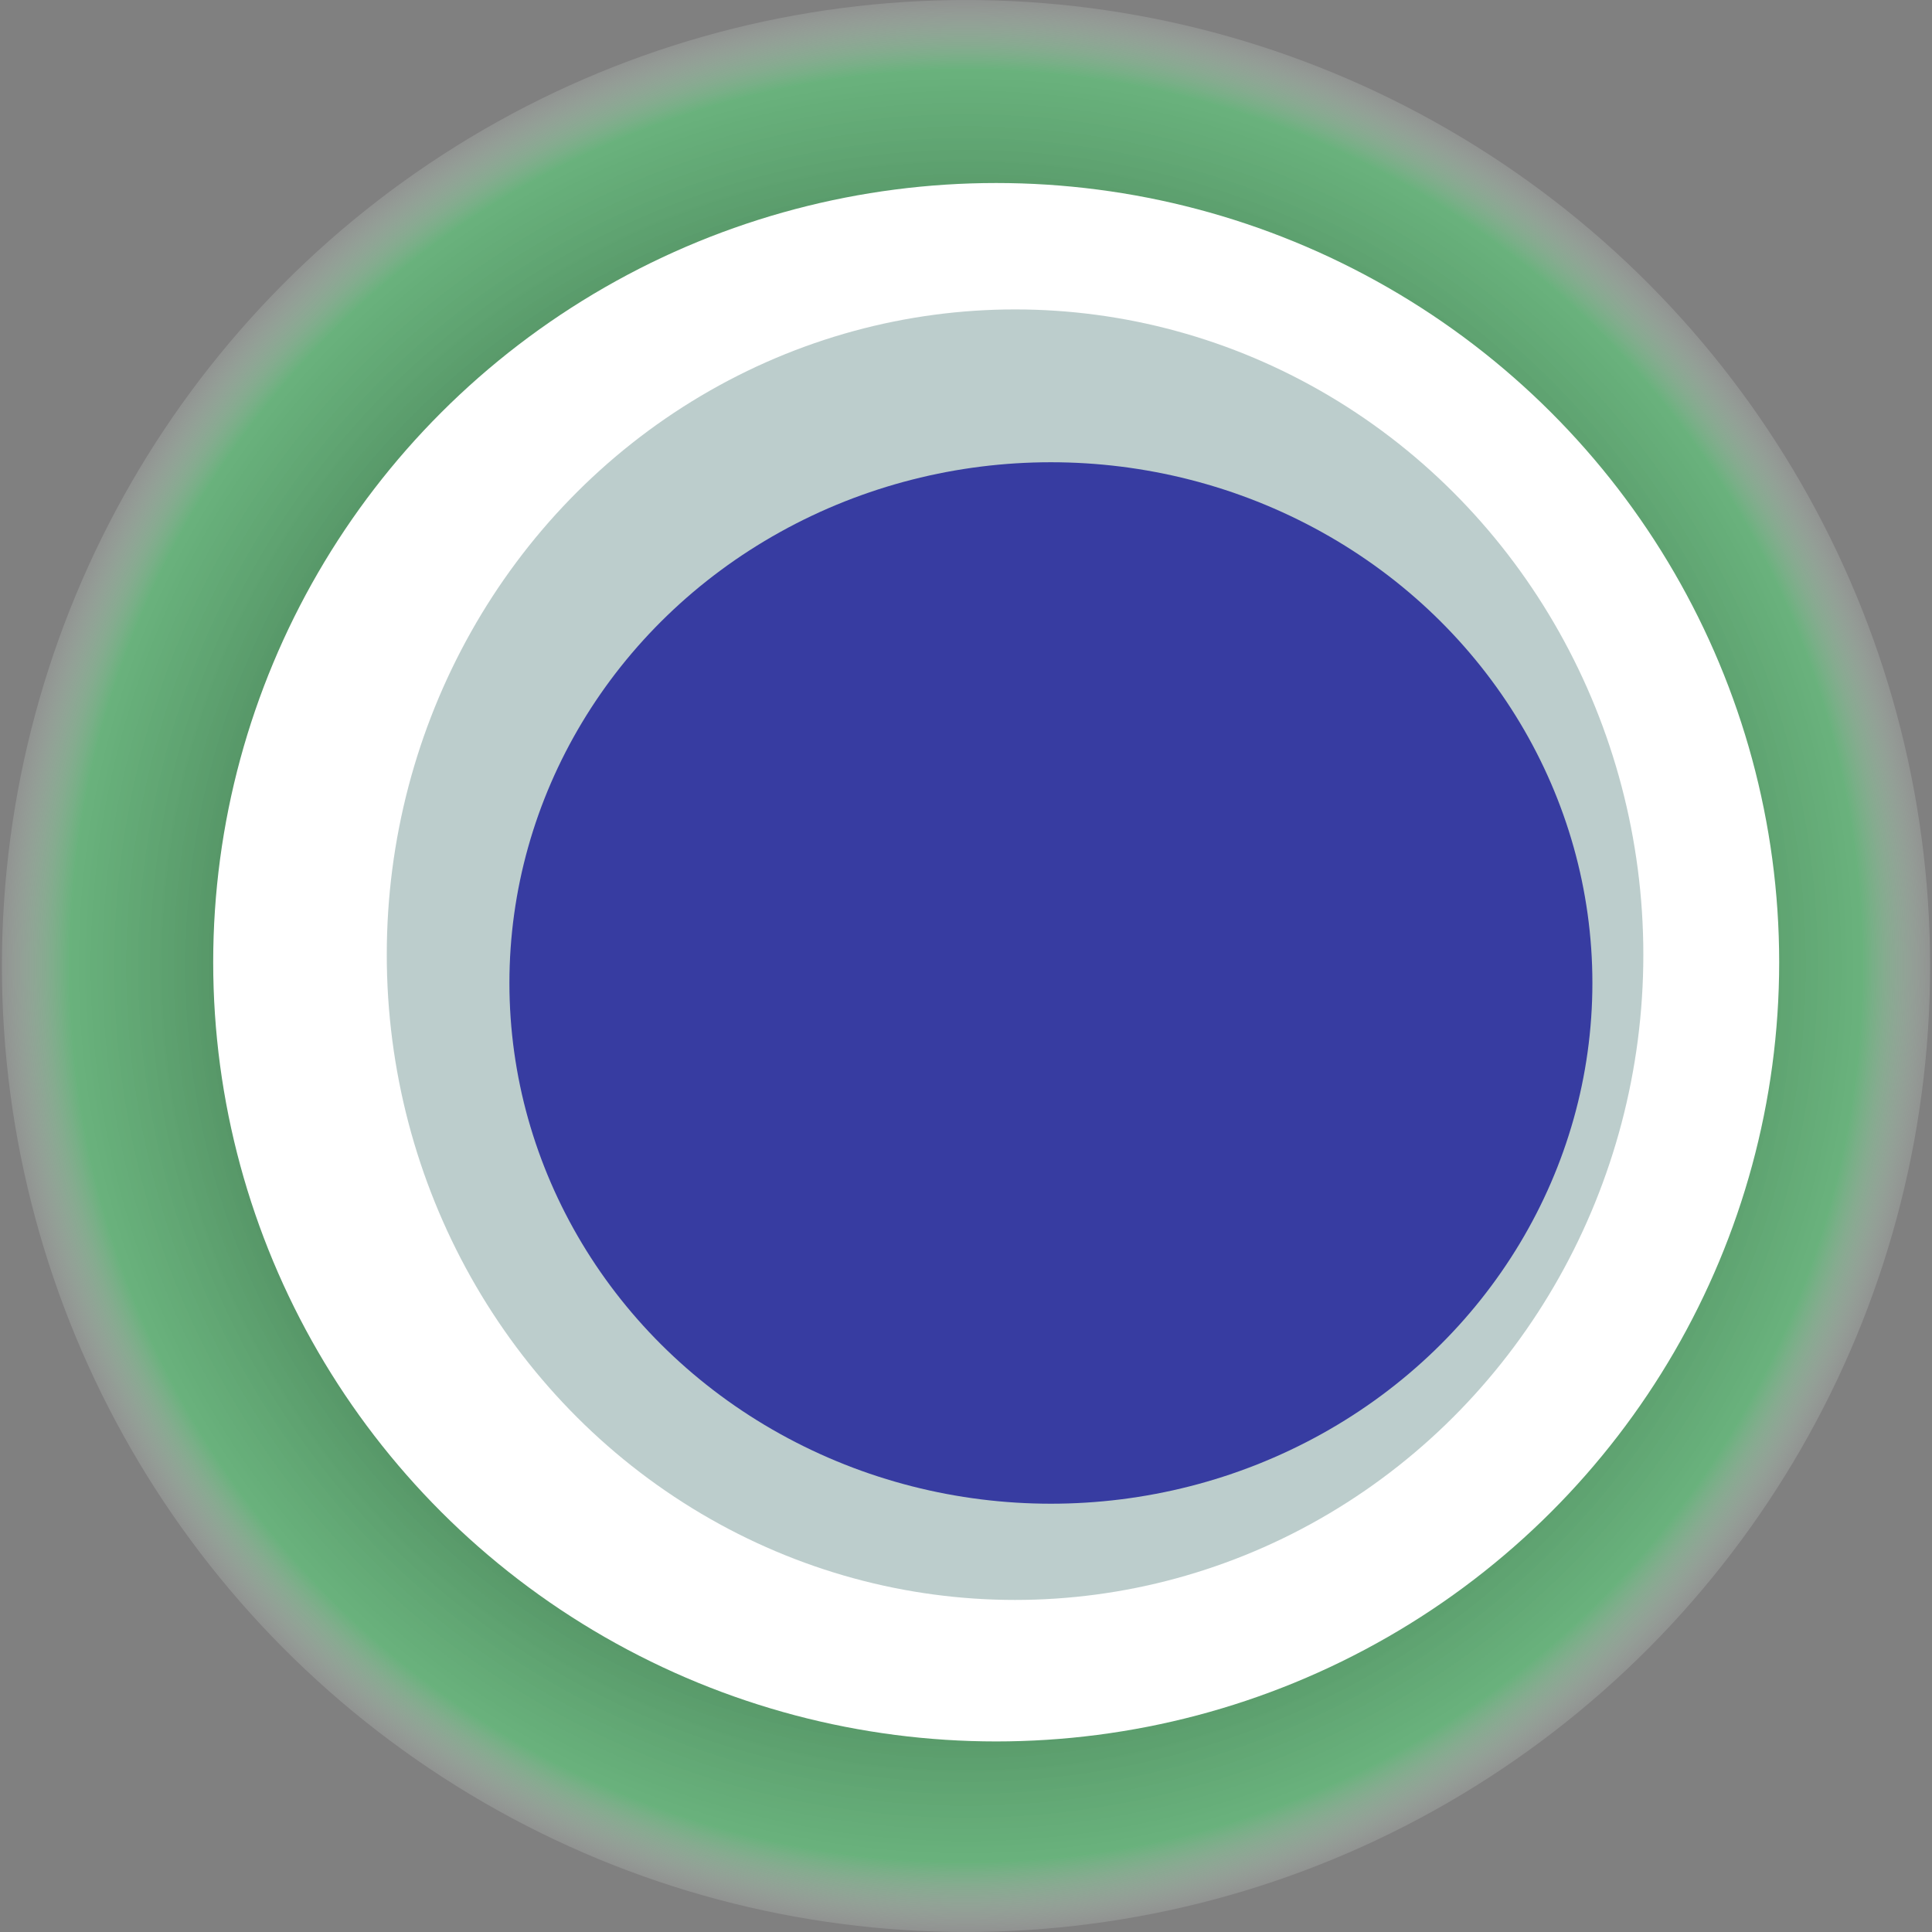 <svg width="1024" height="1024" xmlns="http://www.w3.org/2000/svg"><rect width="100%" height="100%" fill="#808080" stroke="none"/><g><title>0x4df137e308661c794f91aa7052e14c93d51fbb09</title><ellipse ry="512" rx="511" cy="512" cx="512" fill="url(#e_1_g)"/><ellipse ry="413" rx="415" cy="510" cx="528" fill="#FFF"/><ellipse ry="342" rx="333" cy="506" cx="538" fill="rgba(122,157,155,0.5)"/><ellipse ry="276" rx="287" cy="521" cx="557" fill="rgba(22, 24, 150, 0.8)"/><animateTransform attributeName="transform" begin="0s" dur="29s" type="rotate" from="360 512 512" to="0 512 512" repeatCount="indefinite"/><defs><radialGradient id="e_1_g"><stop offset="30%" stop-color="#000"/><stop offset="92%" stop-color="rgba(90,211,122,0.6)"/><stop offset="100%" stop-color="rgba(255,255,255,0.1)"/></radialGradient></defs></g></svg>